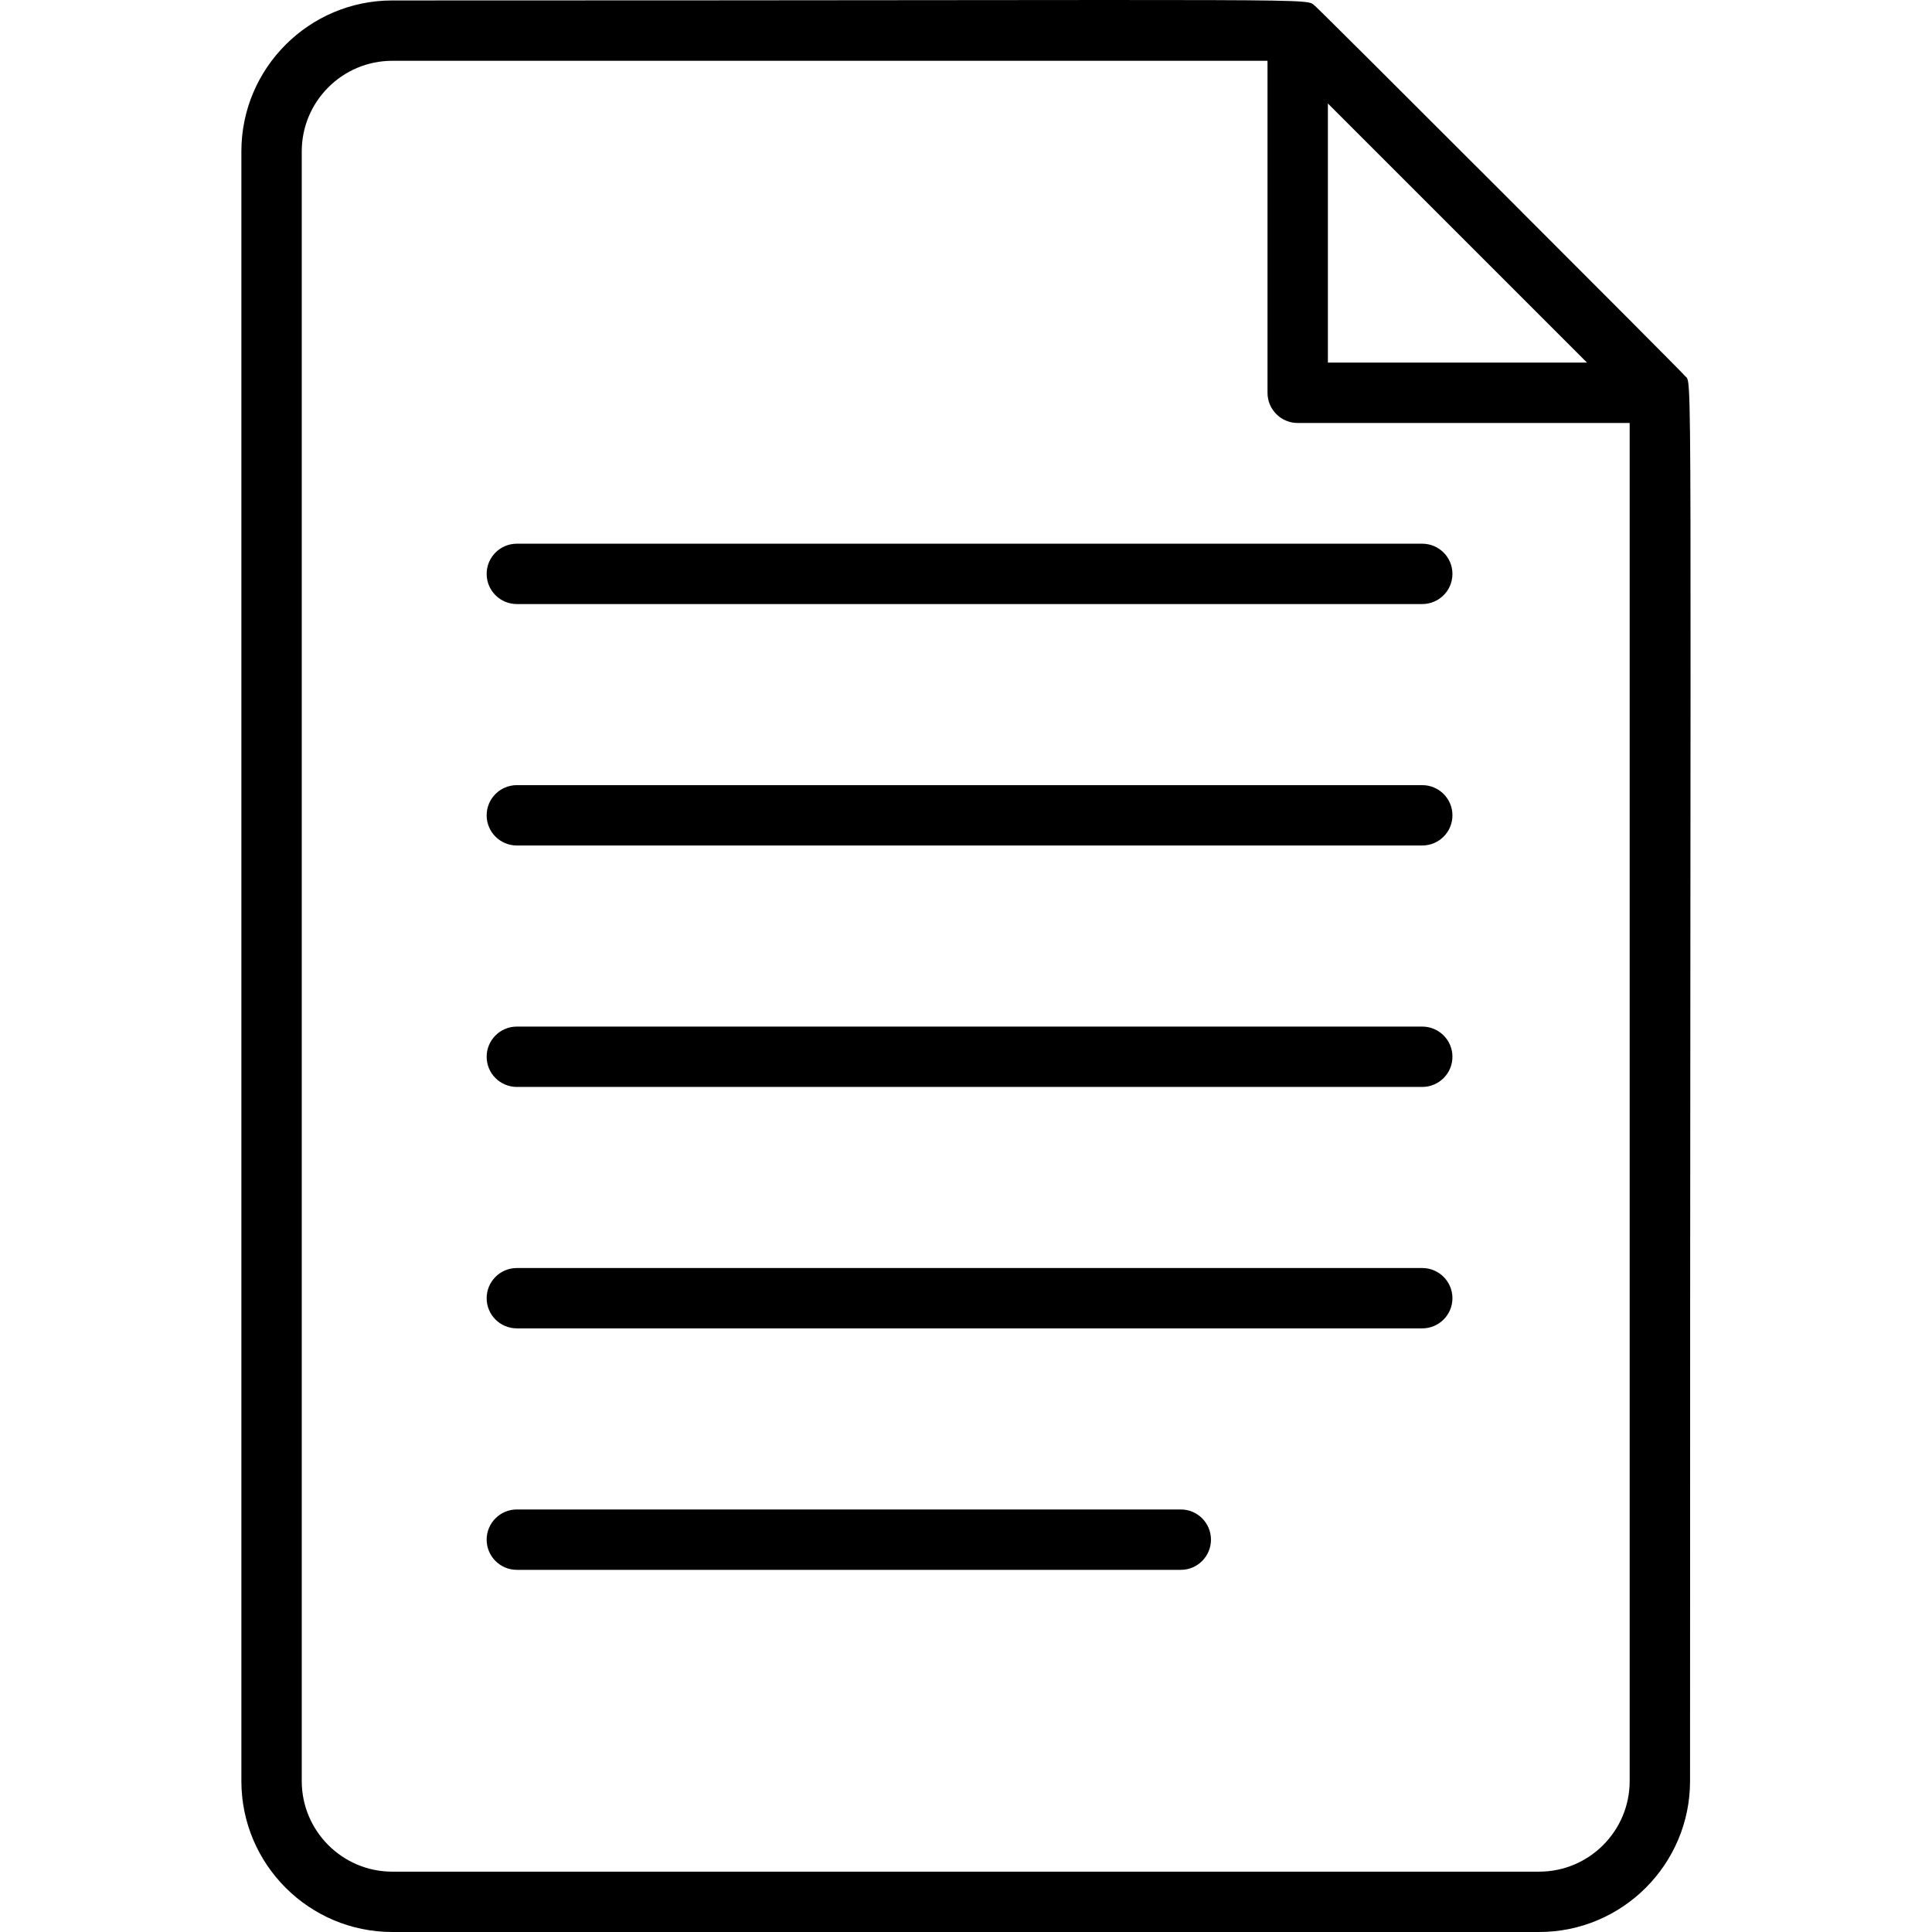 <svg width="64" height="64" viewBox="0 0 64 64" fill="none" xmlns="http://www.w3.org/2000/svg">
<g clip-path="url(#clip0_4372_5753)">
<path d="M47.114 26.009H17.121C16.569 26.009 16.121 26.456 16.121 27.009C16.121 27.561 16.569 28.008 17.121 28.008H47.114C47.666 28.008 48.114 27.561 48.114 27.009C48.114 26.456 47.666 26.009 47.114 26.009Z" fill="black"/>
<path d="M47.114 18.011H17.121C16.569 18.011 16.121 18.458 16.121 19.011C16.121 19.563 16.569 20.01 17.121 20.01H47.114C47.666 20.01 48.114 19.563 48.114 19.011C48.114 18.458 47.666 18.011 47.114 18.011Z" fill="black"/>
<path d="M47.114 34.007H17.121C16.569 34.007 16.121 34.455 16.121 35.007C16.121 35.559 16.569 36.006 17.121 36.006H47.114C47.666 36.006 48.114 35.559 48.114 35.007C48.114 34.455 47.666 34.007 47.114 34.007Z" fill="black"/>
<path d="M47.114 42.005H17.121C16.569 42.005 16.121 42.453 16.121 43.005C16.121 43.557 16.569 44.004 17.121 44.004H47.114C47.666 44.004 48.114 43.557 48.114 43.005C48.114 42.453 47.666 42.005 47.114 42.005Z" fill="black"/>
<path d="M39.116 50.003H17.121C16.569 50.003 16.121 50.451 16.121 51.003C16.121 51.555 16.569 52.003 17.121 52.003H39.116C39.668 52.003 40.115 51.555 40.115 51.003C40.115 50.451 39.668 50.003 39.116 50.003Z" fill="black"/>
<path d="M55.802 12.437C55.721 12.321 43.686 0.286 43.568 0.202C43.176 -0.078 44.967 0.015 12.995 0.015C10.239 0.015 7.996 2.257 7.996 5.014V59.001C7.996 61.758 10.239 64 12.995 64H50.986C53.742 64 55.985 61.758 55.985 59.001C55.985 9.815 56.085 12.838 55.802 12.437ZM52.572 12.012H43.988V3.428L52.572 12.012ZM50.986 62.001H12.995C11.341 62.001 9.996 60.655 9.996 59.001V5.014C9.996 3.36 11.341 2.014 12.995 2.014H41.988V13.012C41.988 13.564 42.436 14.012 42.988 14.012H53.985V59.001C53.985 60.655 52.64 62.001 50.986 62.001Z" fill="black"/>
</g>
<defs>
<clipPath id="clip0_4372_5753">
<rect width="64" height="64" fill="white"/>
</clipPath>
</defs>
</svg>
